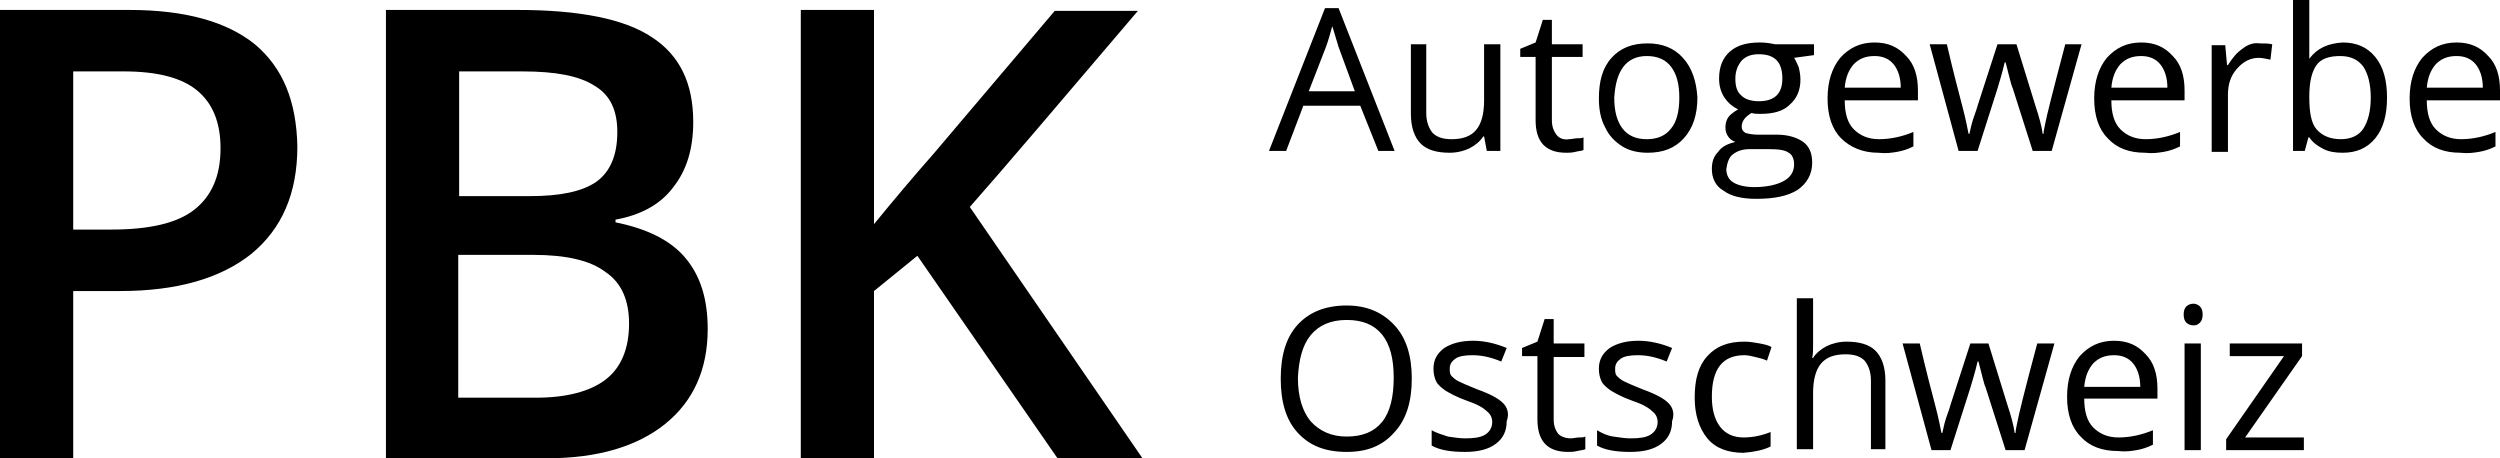 <?xml version="1.0" encoding="utf-8"?>
<!-- Generator: Adobe Illustrator 25.3.1, SVG Export Plug-In . SVG Version: 6.00 Build 0)  -->
<svg version="1.1" id="Ebene_1" xmlns="http://www.w3.org/2000/svg" xmlns:xlink="http://www.w3.org/1999/xlink" x="0px" y="0px"
	 viewBox="0 0 276.6 50.7" style="enable-background:new 0 0 276.6 50.7;" xml:space="preserve">
<g>
	<g>
		<path d="M107.3,22.9c3.8-4.3,10-11.6,18.6-21.7h-9.2L103.3,17c-2.2,2.5-4.4,5.1-6.6,7.8V1.1h-8.1v49.6h8.1V32.2l4.8-3.9L117,50.7
			h9.4L107.3,22.9z M59,28.2c3.6,0,6.3,0.6,8,1.9c1.8,1.2,2.6,3.2,2.6,5.7c0,2.8-0.9,4.9-2.6,6.2c-1.7,1.3-4.3,2-7.7,2h-8.6V28.2H59
			z M50.8,7.9h7c3.7,0,6.3,0.5,8,1.6c1.7,1,2.5,2.7,2.5,5.1c0,2.6-0.8,4.4-2.3,5.5c-1.6,1.1-4,1.6-7.4,1.6h-7.8V7.9z M42.7,50.7
			h17.9c5.5,0,9.9-1.3,13-3.8c3.1-2.5,4.7-6,4.7-10.5c0-3.3-0.8-5.9-2.5-7.9c-1.6-1.9-4.2-3.2-7.7-3.9v-0.3c2.8-0.5,5-1.7,6.4-3.6
			c1.5-1.9,2.2-4.3,2.2-7.2c0-4.3-1.5-7.4-4.6-9.4c-3-2-8-3-14.8-3H42.7V50.7z M8.1,7.9h5.6c3.7,0,6.4,0.7,8.1,2.1
			c1.7,1.4,2.6,3.5,2.6,6.4c0,3.1-1,5.3-2.9,6.8s-5,2.2-9.2,2.2H8.1V7.9z M28.2,4.9c-3.1-2.5-7.7-3.8-13.9-3.8H0v49.6h8.1V32.2h5.2
			c6.3,0,11.1-1.4,14.5-4.1c3.4-2.8,5.1-6.7,5.1-11.9C32.8,11.2,31.3,7.5,28.2,4.9"/>
		<path d="M254.9,48.4h-6.5l6.3-9V38h-8v1.4h6l-6.4,9.2v1.2h8.6V48.4z M241.9,35.7c0.2,0.2,0.5,0.3,0.8,0.3c0.3,0,0.5-0.1,0.7-0.3
			c0.2-0.2,0.3-0.5,0.3-0.9c0-0.4-0.1-0.7-0.3-0.9c-0.2-0.2-0.5-0.3-0.7-0.3c-0.3,0-0.6,0.1-0.8,0.3c-0.2,0.2-0.3,0.5-0.3,0.9
			C241.6,35.2,241.7,35.5,241.9,35.7 M243.5,38h-1.8v11.8h1.8V38z M236,40.2c0.5,0.6,0.8,1.5,0.8,2.6h-6.2c0.1-1.1,0.4-1.9,1-2.6
			c0.6-0.6,1.3-0.9,2.3-0.9C234.8,39.3,235.5,39.6,236,40.2 M236.4,49.8c0.6-0.1,1.2-0.3,1.8-0.6v-1.6c-1.2,0.5-2.5,0.8-3.8,0.8
			c-1.2,0-2.1-0.4-2.8-1.1c-0.7-0.7-1-1.8-1-3.2h8.1v-1.1c0-1.6-0.4-2.9-1.3-3.8c-0.9-1-2-1.5-3.5-1.5c-1.6,0-2.8,0.6-3.8,1.7
			c-0.9,1.1-1.4,2.6-1.4,4.5c0,1.9,0.5,3.4,1.5,4.4c1,1.1,2.4,1.6,4.1,1.6C235.2,50,235.8,49.9,236.4,49.8 M224,49.8l3.3-11.8h-1.9
			c-1.4,5.2-2.1,8.1-2.2,8.7c-0.1,0.5-0.2,0.9-0.2,1.2h-0.1c-0.1-0.8-0.4-1.9-0.8-3.1l-2.1-6.8H218l-2.2,6.8
			c-0.1,0.4-0.3,0.9-0.5,1.5c-0.2,0.6-0.3,1.2-0.4,1.6h-0.1c-0.1-0.5-0.3-1.6-0.7-3.1c-0.4-1.5-1-3.8-1.7-6.8h-1.9l3.2,11.8h2.1
			l2.2-6.9c0.2-0.7,0.5-1.6,0.8-2.9h0.1c0.4,1.5,0.6,2.5,0.8,2.9l2.2,6.9H224z M208.6,49.8v-7.7c0-1.5-0.4-2.6-1.1-3.3
			c-0.7-0.7-1.8-1-3.2-1c-0.8,0-1.6,0.2-2.2,0.5c-0.6,0.3-1.2,0.8-1.5,1.3h-0.1c0.1-0.4,0.1-0.9,0.1-1.5V33h-1.8v16.7h1.8v-6.2
			c0-1.5,0.3-2.6,0.9-3.3c0.6-0.7,1.5-1,2.7-1c0.9,0,1.6,0.2,2.1,0.7c0.4,0.5,0.7,1.2,0.7,2.2v7.6H208.6z M195.9,49.4v-1.6
			c-1,0.4-2,0.6-3,0.6c-1.1,0-2-0.4-2.6-1.2s-0.9-1.9-0.9-3.3c0-3.1,1.2-4.6,3.6-4.6c0.4,0,0.8,0.1,1.2,0.2s0.9,0.2,1.3,0.4l0.5-1.5
			c-0.3-0.2-0.8-0.3-1.3-0.4c-0.6-0.1-1.1-0.2-1.7-0.2c-1.8,0-3.1,0.5-4.1,1.6c-1,1.1-1.4,2.6-1.4,4.6c0,1.9,0.5,3.4,1.4,4.5
			c0.9,1.1,2.3,1.6,4,1.6C194.1,50,195.1,49.8,195.9,49.4 M184.6,44.6c-0.5-0.5-1.4-1-2.8-1.5c-1-0.4-1.7-0.7-2.1-0.9
			c-0.4-0.2-0.6-0.4-0.8-0.6c-0.2-0.2-0.2-0.5-0.2-0.8c0-0.5,0.2-0.8,0.6-1.1c0.4-0.3,1.1-0.4,1.9-0.4c1,0,2,0.2,3.2,0.7l0.6-1.5
			c-1.2-0.5-2.5-0.8-3.7-0.8c-1.4,0-2.4,0.3-3.2,0.8c-0.8,0.6-1.2,1.3-1.2,2.3c0,0.5,0.1,1,0.3,1.4c0.2,0.4,0.6,0.7,1,1
			c0.5,0.3,1.2,0.7,2.3,1.1c1.2,0.4,1.9,0.8,2.3,1.2c0.4,0.3,0.6,0.7,0.6,1.2c0,0.6-0.3,1.1-0.8,1.4c-0.5,0.3-1.2,0.4-2.2,0.4
			c-0.6,0-1.2-0.1-1.9-0.2s-1.3-0.4-1.8-0.7v1.7c0.9,0.5,2.1,0.7,3.7,0.7c1.5,0,2.6-0.3,3.4-0.9c0.8-0.6,1.2-1.4,1.2-2.5
			C185.3,45.8,185.1,45.1,184.6,44.6 M172.4,48c-0.3-0.4-0.5-0.9-0.5-1.6v-6.9h3.4V38h-3.4v-2.7h-1l-0.8,2.5l-1.7,0.7v0.9h1.7v7
			c0,2.4,1.1,3.6,3.4,3.6c0.3,0,0.6,0,1-0.1c0.4-0.1,0.7-0.1,0.9-0.2v-1.4c-0.2,0.1-0.4,0.1-0.7,0.1c-0.3,0-0.6,0.1-0.9,0.1
			C173.2,48.5,172.7,48.3,172.4,48 M166.3,44.6c-0.5-0.5-1.4-1-2.8-1.5c-1-0.4-1.7-0.7-2.1-0.9c-0.4-0.2-0.6-0.4-0.8-0.6
			c-0.2-0.2-0.2-0.5-0.2-0.8c0-0.5,0.2-0.8,0.6-1.1c0.4-0.3,1.1-0.4,1.9-0.4c1,0,2,0.2,3.2,0.7l0.6-1.5c-1.2-0.5-2.5-0.8-3.7-0.8
			c-1.4,0-2.4,0.3-3.2,0.8c-0.8,0.6-1.2,1.3-1.2,2.3c0,0.5,0.1,1,0.3,1.4c0.2,0.4,0.6,0.7,1,1c0.5,0.3,1.2,0.7,2.3,1.1
			c1.2,0.4,1.9,0.8,2.3,1.2c0.4,0.3,0.6,0.7,0.6,1.2c0,0.6-0.3,1.1-0.8,1.4c-0.5,0.3-1.2,0.4-2.2,0.4c-0.6,0-1.2-0.1-1.9-0.2
			c-0.6-0.2-1.3-0.4-1.8-0.7v1.7c0.9,0.5,2.1,0.7,3.7,0.7c1.5,0,2.6-0.3,3.4-0.9c0.8-0.6,1.2-1.4,1.2-2.5
			C167,45.8,166.8,45.1,166.3,44.6 M145,37.1c0.9-1.1,2.2-1.7,4-1.7c1.7,0,3,0.5,3.9,1.6c0.9,1.1,1.3,2.7,1.3,4.8
			c0,2.1-0.4,3.8-1.3,4.9c-0.9,1.1-2.2,1.6-3.9,1.6c-1.7,0-3-0.6-4-1.7c-0.9-1.1-1.4-2.7-1.4-4.8C143.7,39.8,144.1,38.2,145,37.1
			 M154.3,36c-1.3-1.4-3-2.2-5.3-2.2c-2.3,0-4.1,0.7-5.4,2.1c-1.3,1.4-1.9,3.4-1.9,6c0,2.6,0.6,4.6,1.9,6c1.3,1.4,3,2.1,5.4,2.1
			c2.3,0,4-0.7,5.3-2.2c1.3-1.4,1.9-3.4,1.9-5.9C156.2,39.4,155.6,37.4,154.3,36"/>
		<path d="M273.9,7.1c0.5,0.6,0.8,1.5,0.8,2.6h-6.2c0.1-1.1,0.4-1.9,1-2.6c0.6-0.6,1.3-0.9,2.3-0.9C272.7,6.2,273.4,6.5,273.9,7.1
			 M274.3,16.8c0.6-0.1,1.2-0.3,1.8-0.6v-1.6c-1.2,0.5-2.5,0.8-3.8,0.8c-1.2,0-2.1-0.4-2.8-1.1c-0.7-0.7-1-1.8-1-3.2h8.1V10
			c0-1.6-0.4-2.9-1.3-3.8c-0.9-1-2-1.5-3.5-1.5c-1.6,0-2.8,0.6-3.8,1.7c-0.9,1.1-1.4,2.6-1.4,4.5c0,1.9,0.5,3.4,1.5,4.4
			c1,1.1,2.4,1.6,4.1,1.6C273,17,273.7,16.9,274.3,16.8 M261.5,7.4c0.5,0.8,0.8,1.9,0.8,3.4c0,1.5-0.3,2.6-0.8,3.4
			c-0.5,0.8-1.4,1.2-2.5,1.2c-1.2,0-2.1-0.4-2.7-1.1c-0.6-0.7-0.8-1.9-0.8-3.6c0-1.7,0.3-2.8,0.8-3.5c0.5-0.7,1.4-1,2.6-1
			C260.1,6.2,260.9,6.6,261.5,7.4 M255.5,6.5L255.5,6.5c0-0.7,0-1.5,0-2.5V0h-1.8v16.7h1.3l0.4-1.5h0.1c0.4,0.6,1,1,1.6,1.3
			c0.6,0.3,1.3,0.4,2.1,0.4c1.5,0,2.7-0.5,3.6-1.6c0.9-1.1,1.3-2.6,1.3-4.5c0-1.9-0.4-3.4-1.3-4.5c-0.9-1.1-2.1-1.6-3.6-1.6
			C257.6,4.8,256.4,5.3,255.5,6.5 M248.1,5.4c-0.6,0.4-1.1,1-1.6,1.8h-0.1l-0.2-2.2h-1.5v11.8h1.8v-6.3c0-1.2,0.3-2.1,1-2.9
			c0.7-0.8,1.5-1.2,2.4-1.2c0.4,0,0.8,0.1,1.3,0.2l0.2-1.7c-0.4-0.1-0.9-0.1-1.4-0.1C249.4,4.7,248.7,4.9,248.1,5.4 M239,7.1
			c0.5,0.6,0.8,1.5,0.8,2.6h-6.2c0.1-1.1,0.4-1.9,1-2.6c0.6-0.6,1.3-0.9,2.3-0.9C237.8,6.2,238.5,6.5,239,7.1 M239.4,16.8
			c0.6-0.1,1.2-0.3,1.8-0.6v-1.6c-1.2,0.5-2.5,0.8-3.8,0.8c-1.2,0-2.1-0.4-2.8-1.1c-0.7-0.7-1-1.8-1-3.2h8.1V10
			c0-1.6-0.4-2.9-1.3-3.8c-0.9-1-2-1.5-3.5-1.5c-1.6,0-2.8,0.6-3.8,1.7c-0.9,1.1-1.4,2.6-1.4,4.5c0,1.9,0.5,3.4,1.5,4.4
			c1,1.1,2.4,1.6,4.1,1.6C238.2,17,238.8,16.9,239.4,16.8 M227,16.7l3.3-11.8h-1.8c-1.4,5.3-2.1,8.1-2.2,8.7
			c-0.1,0.5-0.2,0.9-0.2,1.2h-0.1c-0.1-0.8-0.4-1.9-0.8-3.1l-2.1-6.8H221l-2.2,6.8c-0.1,0.4-0.3,0.9-0.5,1.5
			c-0.2,0.6-0.3,1.2-0.4,1.6h-0.1c-0.1-0.5-0.3-1.6-0.7-3.1s-1-3.8-1.7-6.8h-1.9l3.2,11.8h2.1l2.2-6.9c0.2-0.7,0.5-1.6,0.8-2.9h0.1
			c0.4,1.5,0.6,2.5,0.8,2.9l2.2,6.9H227z M209.5,7.1c0.5,0.6,0.8,1.5,0.8,2.6h-6.2c0.1-1.1,0.4-1.9,1-2.6c0.6-0.6,1.3-0.9,2.3-0.9
			C208.3,6.2,209,6.5,209.5,7.1 M209.9,16.8c0.6-0.1,1.2-0.3,1.8-0.6v-1.6c-1.2,0.5-2.5,0.8-3.8,0.8c-1.2,0-2.1-0.4-2.8-1.1
			c-0.7-0.7-1-1.8-1-3.2h8.1V10c0-1.6-0.4-2.9-1.3-3.8c-0.9-1-2-1.5-3.5-1.5c-1.6,0-2.8,0.6-3.8,1.7c-0.9,1.1-1.4,2.6-1.4,4.5
			c0,1.9,0.5,3.4,1.5,4.4s2.4,1.6,4.1,1.6C208.7,17,209.3,16.9,209.9,16.8 M192.7,6.7c0.5-0.5,1.1-0.7,1.9-0.7
			c1.8,0,2.6,0.9,2.6,2.7c0,1.7-0.9,2.5-2.6,2.5c-0.8,0-1.5-0.2-1.9-0.6c-0.5-0.4-0.7-1-0.7-1.9C192,7.8,192.3,7.2,192.7,6.7
			 M191.7,17.1c0.5-0.4,1.1-0.6,1.9-0.6h2.1c1.1,0,1.8,0.1,2.2,0.4c0.4,0.2,0.6,0.7,0.6,1.3c0,0.8-0.4,1.4-1.1,1.8
			c-0.7,0.4-1.8,0.7-3.3,0.7c-1,0-1.8-0.2-2.3-0.5c-0.5-0.3-0.8-0.8-0.8-1.5C191.1,18,191.3,17.4,191.7,17.1 M196.4,4.9
			c-0.5-0.1-1-0.2-1.7-0.2c-1.4,0-2.5,0.3-3.3,1c-0.8,0.7-1.2,1.7-1.2,3c0,0.8,0.2,1.5,0.6,2.1c0.4,0.6,0.9,1,1.5,1.3
			c-0.5,0.3-0.9,0.6-1.1,0.9c-0.2,0.3-0.3,0.7-0.3,1.1c0,0.4,0.1,0.7,0.3,1c0.2,0.3,0.5,0.5,0.8,0.6c-0.8,0.2-1.5,0.5-1.9,1.1
			c-0.5,0.5-0.7,1.1-0.7,1.9c0,1,0.4,1.9,1.3,2.4c0.8,0.6,2,0.9,3.6,0.9c2,0,3.5-0.3,4.6-1c1-0.7,1.6-1.7,1.6-3c0-1-0.3-1.8-1-2.3
			c-0.7-0.5-1.7-0.8-2.9-0.8h-2.1c-0.6,0-1.1-0.1-1.4-0.2c-0.3-0.2-0.4-0.4-0.4-0.7c0-0.6,0.4-1.1,1.1-1.5c0.3,0.1,0.6,0.1,1,0.1
			c1.4,0,2.5-0.3,3.2-1c0.8-0.7,1.2-1.6,1.2-2.8c0-0.5-0.1-1-0.2-1.4c-0.2-0.4-0.3-0.7-0.5-1l2.2-0.3V4.9H196.4z M179.6,7.4
			c0.6-0.8,1.5-1.2,2.6-1.2c1.2,0,2.1,0.4,2.7,1.2c0.6,0.8,0.9,1.9,0.9,3.4c0,1.5-0.3,2.7-0.9,3.4c-0.6,0.8-1.5,1.2-2.7,1.2
			c-1.2,0-2.1-0.4-2.7-1.2c-0.6-0.8-0.9-1.9-0.9-3.4C178.7,9.3,179,8.2,179.6,7.4 M186.2,6.4c-1-1.1-2.3-1.6-3.9-1.6
			c-1.7,0-3,0.5-4,1.6c-1,1.1-1.4,2.6-1.4,4.5c0,1.2,0.2,2.3,0.7,3.2c0.4,0.9,1.1,1.6,1.9,2.1c0.8,0.5,1.8,0.7,2.8,0.7
			c1.7,0,3-0.5,4-1.6c1-1.1,1.5-2.6,1.5-4.5C187.7,9,187.2,7.5,186.2,6.4 M172.2,14.9c-0.3-0.4-0.5-0.9-0.5-1.6V6.3h3.4V4.9h-3.4
			V2.2h-1l-0.8,2.5l-1.7,0.7v0.9h1.7v7c0,2.4,1.1,3.6,3.4,3.6c0.3,0,0.6,0,1-0.1c0.4-0.1,0.7-0.1,0.9-0.2v-1.4
			c-0.2,0.1-0.4,0.1-0.7,0.1c-0.3,0-0.6,0.1-0.9,0.1C173,15.5,172.5,15.3,172.2,14.9 M156.1,4.9v7.7c0,1.5,0.4,2.6,1.1,3.3
			c0.7,0.7,1.8,1,3.2,1c0.8,0,1.6-0.2,2.2-0.5c0.6-0.3,1.2-0.8,1.5-1.3h0.1l0.3,1.6h1.5V4.9h-1.8v6.2c0,1.5-0.3,2.6-0.9,3.3
			c-0.6,0.7-1.5,1-2.7,1c-0.9,0-1.6-0.2-2.1-0.7c-0.4-0.5-0.7-1.2-0.7-2.2V4.9H156.1z M144.8,10.1l1.9-4.9c0.3-0.8,0.5-1.6,0.7-2.3
			c0.3,0.9,0.5,1.7,0.7,2.3l1.8,4.9H144.8z M154.3,16.7l-6.2-15.8h-1.5l-6.2,15.8h1.9l1.9-5h6.3l2,5H154.3z"/>
	</g>
</g>
</svg>
